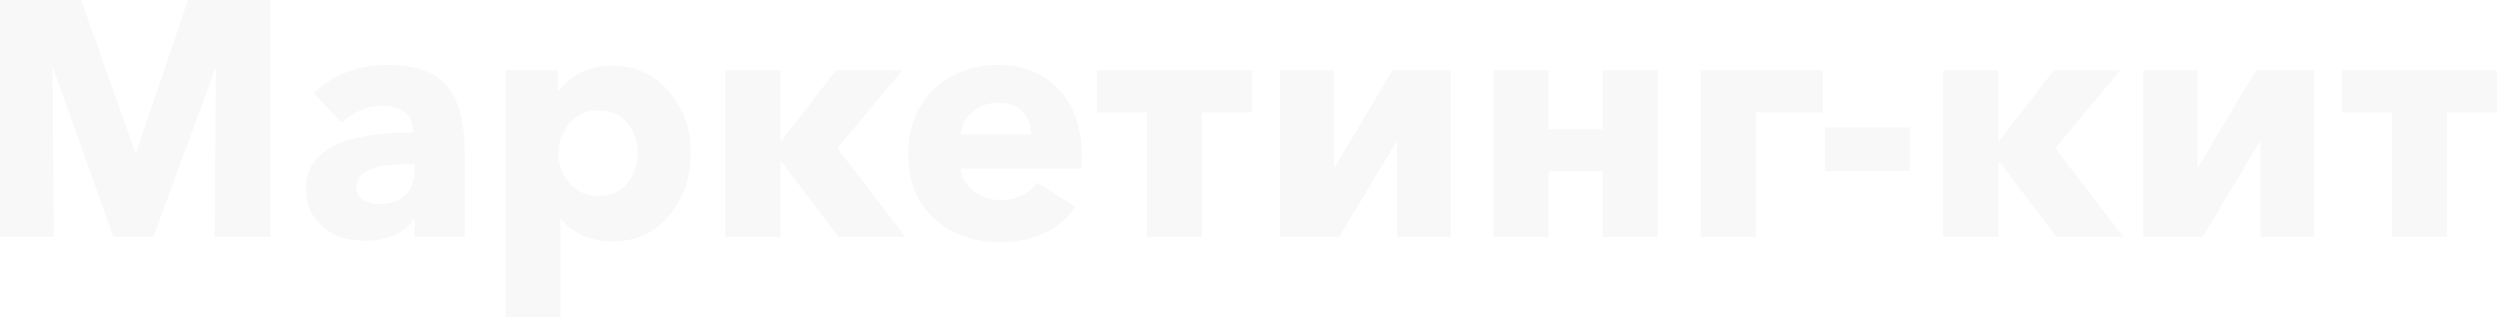 <svg width="718" height="92" viewBox="0 0 718 92" fill="none" xmlns="http://www.w3.org/2000/svg">
<path opacity="0.03" d="M0.008 68V0.032H23.336L38.792 43.616H39.176L53.96 0.032H77.672V68H61.64L62.024 19.904H61.736L44.072 68H32.552L15.368 19.904H15.08L15.464 68H0.008ZM105.232 69.152C102.416 69.152 99.76 68.736 97.263 67.904C94.832 67.008 92.656 65.376 90.736 63.008C88.816 60.64 87.856 57.696 87.856 54.176C87.856 43.424 98.096 38.048 118.576 38.048V37.28C118.576 35.04 117.776 33.344 116.176 32.192C114.576 30.976 112.496 30.368 109.936 30.368C105.584 30.368 101.648 32 98.127 35.264L90.159 26.72C95.856 21.344 102.96 18.656 111.472 18.656C119.344 18.656 124.976 20.672 128.368 24.704C131.76 28.672 133.456 35.072 133.456 43.904V68H119.056V62.912H118.768C117.616 64.832 115.792 66.368 113.296 67.52C110.8 68.608 108.112 69.152 105.232 69.152ZM109.168 58.592C112.304 58.592 114.736 57.728 116.464 56C118.192 54.208 119.056 51.808 119.056 48.8V47.168H117.04C107.248 47.168 102.352 49.344 102.352 53.696C102.352 55.36 103.024 56.608 104.368 57.44C105.712 58.208 107.312 58.592 109.168 58.592ZM145.207 91.04V20.192H160.183V26.048H160.471C162.007 23.936 164.087 22.208 166.711 20.864C169.399 19.52 172.407 18.848 175.735 18.848C182.455 18.848 187.895 21.312 192.055 26.24C196.279 31.104 198.391 36.992 198.391 43.904C198.391 50.944 196.311 56.96 192.151 61.952C188.055 66.88 182.551 69.344 175.639 69.344C172.695 69.344 169.911 68.768 167.286 67.616C164.663 66.4 162.615 64.768 161.143 62.72H160.951V91.04H145.207ZM171.895 56.288C175.415 56.288 178.167 55.072 180.151 52.64C182.135 50.208 183.127 47.296 183.127 43.904C183.127 40.576 182.135 37.728 180.151 35.36C178.167 32.928 175.415 31.712 171.895 31.712C168.503 31.712 165.719 32.96 163.543 35.456C161.431 37.952 160.375 40.8 160.375 44C160.375 47.264 161.431 50.144 163.543 52.64C165.719 55.072 168.503 56.288 171.895 56.288ZM208.3 68V20.192H224.14V40.448H224.428L240.076 20.192H259.18L240.46 42.56L260.044 68H240.748L224.428 46.4H224.14V68H208.3ZM287.142 69.536C279.654 69.536 273.382 67.296 268.326 62.816C263.334 58.272 260.838 52.096 260.838 44.288C260.838 36.608 263.27 30.432 268.134 25.76C273.062 21.024 279.238 18.656 286.662 18.656C293.83 18.656 299.622 20.992 304.038 25.664C308.454 30.272 310.662 36.608 310.662 44.672C310.662 46.4 310.63 47.648 310.566 48.416H275.91C276.166 50.976 277.414 53.12 279.654 54.848C281.894 56.576 284.454 57.44 287.334 57.44C291.942 57.44 295.462 55.776 297.894 52.448L308.838 59.36C304.166 66.144 296.934 69.536 287.142 69.536ZM275.91 38.624H296.166C296.166 36 295.334 33.824 293.67 32.096C292.07 30.368 289.766 29.504 286.758 29.504C283.814 29.504 281.318 30.4 279.27 32.192C277.222 33.984 276.102 36.128 275.91 38.624ZM329.38 68V32.288H315.076V20.192H359.524V32.288H345.22V68H329.38ZM367.582 68V20.192H383.134V48.032H383.326L399.934 20.192H416.638V68H401.278V40.832H400.99L384.67 68H367.582ZM428.894 68V20.192H444.734V37.088H460.286V20.192H476.126V68H460.286V49.184H444.734V68H428.894ZM488.425 68V20.192H523.465V32.288H504.265V68H488.425ZM548.465 49.088H524.081V36.608H548.465V49.088ZM558.082 68V20.192H573.922V40.448H574.21L589.858 20.192H608.962L590.242 42.56L609.826 68H590.53L574.21 46.4H573.922V68H558.082ZM615.55 68V20.192H631.102V48.032H631.294L647.902 20.192H664.606V68H649.246V40.832H648.958L632.638 68H615.55ZM686.943 68V32.288H672.639V20.192H717.087V32.288H702.783V68H686.943Z" fill="#202020"/>
</svg>

